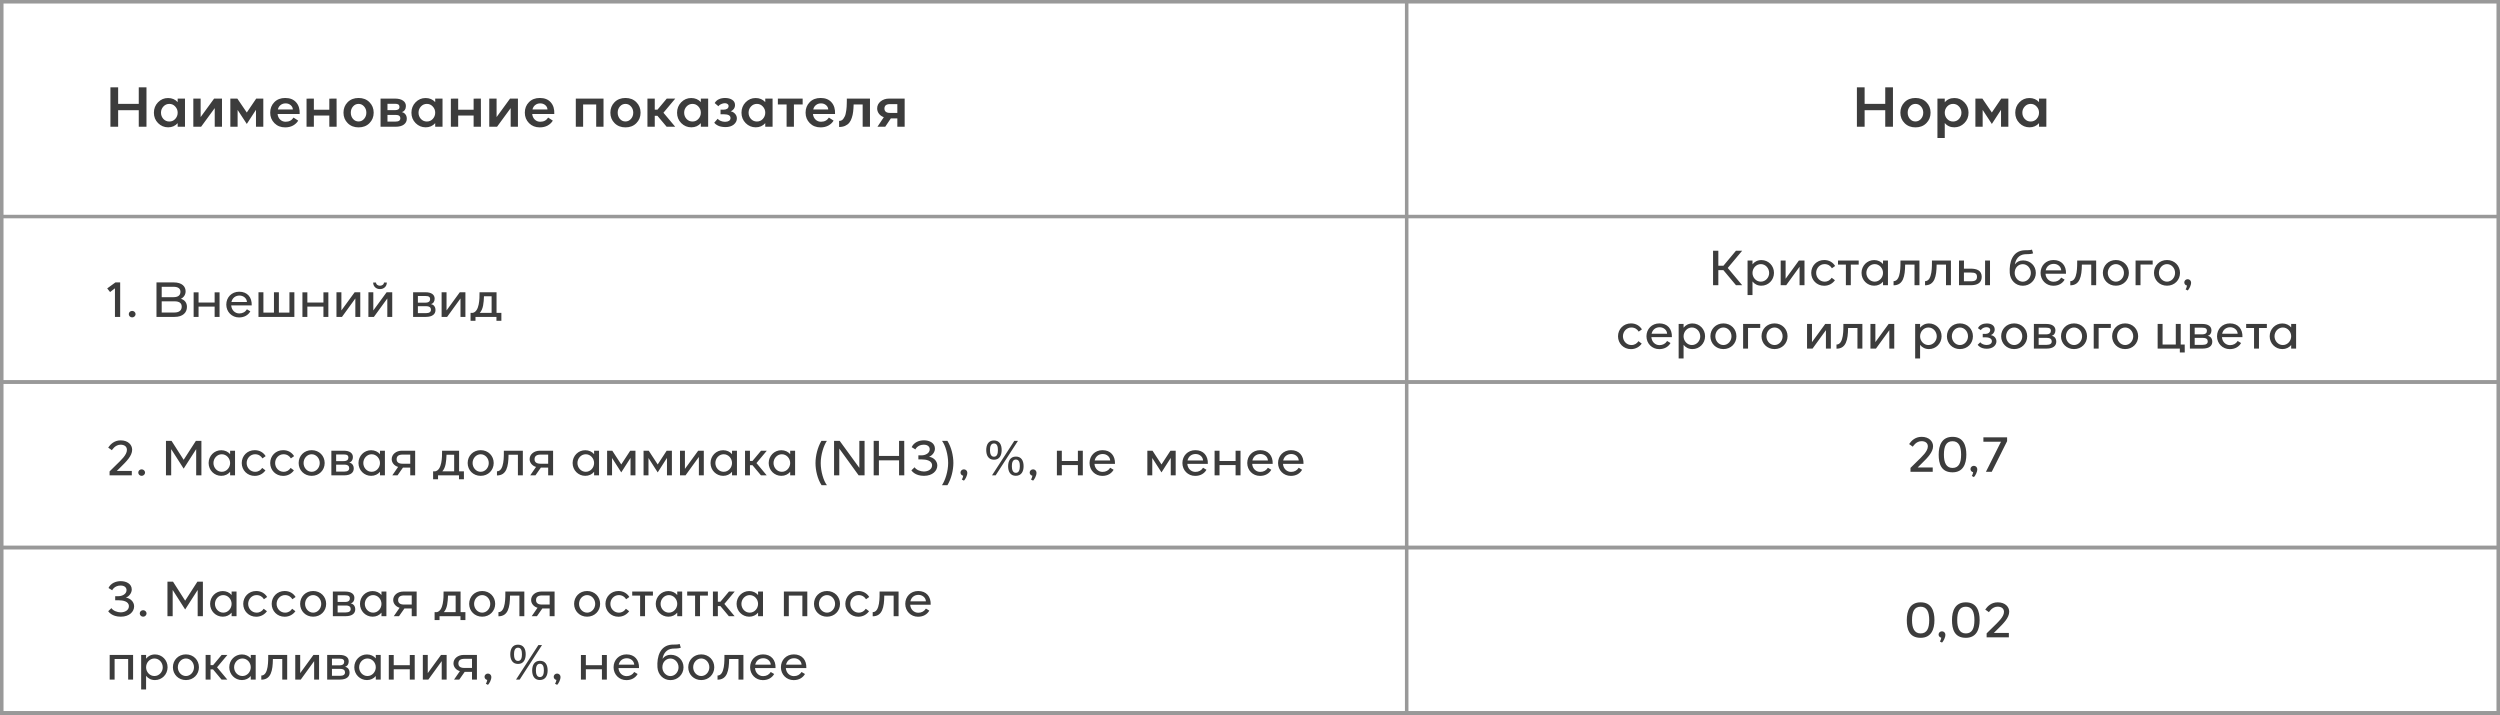 <?xml version="1.0" encoding="UTF-8"?> <svg xmlns="http://www.w3.org/2000/svg" width="710" height="203" viewBox="0 0 710 203" fill="none"><rect x="0" y="0" width="710" height="203" fill="#808080" stroke="none"/> <rect x="0.5" y="0.5" width="709" height="202" fill="white" stroke="#999999"></rect> <path d="M31.36 24.8H33.552V29.504H39.408V24.8H41.6V36H39.408V31.296H33.552V36H31.36V24.8ZM44.889 34.96C44.1 34.16 43.706 33.179 43.706 32.016C43.706 30.853 44.095 29.867 44.873 29.056C45.663 28.245 46.612 27.84 47.721 27.84C48.831 27.84 49.743 28.224 50.458 28.992V28H52.538V36H50.458V34.976C49.754 35.765 48.852 36.16 47.754 36.16C46.644 36.16 45.69 35.76 44.889 34.96ZM45.721 32C45.721 32.683 45.946 33.275 46.394 33.776C46.852 34.267 47.417 34.512 48.09 34.512C48.761 34.512 49.322 34.267 49.77 33.776C50.228 33.275 50.458 32.683 50.458 32C50.458 31.328 50.228 30.747 49.77 30.256C49.322 29.755 48.761 29.504 48.09 29.504C47.417 29.504 46.852 29.755 46.394 30.256C45.946 30.747 45.721 31.328 45.721 32ZM57.111 36H54.903V28H56.983V33.248L60.807 28H63.047V36H60.983V30.704L57.111 36ZM65.418 28H67.402L70.09 31.952L72.762 28H74.778V36H72.698V31.184L70.09 35.2L67.482 31.216V36H65.418V28ZM76.737 32C76.737 30.805 77.126 29.813 77.905 29.024C78.683 28.224 79.713 27.824 80.993 27.824C82.347 27.824 83.387 28.24 84.113 29.072C84.838 29.893 85.169 30.992 85.105 32.368H78.833C78.897 33.019 79.142 33.552 79.569 33.968C79.995 34.373 80.513 34.576 81.121 34.576C82.113 34.576 82.859 34.181 83.361 33.392L84.689 34.256C84.358 34.821 83.873 35.285 83.233 35.648C82.593 36 81.841 36.176 80.977 36.176C79.75 36.176 78.737 35.776 77.937 34.976C77.137 34.165 76.737 33.173 76.737 32ZM82.545 29.856C82.15 29.525 81.675 29.36 81.121 29.36C80.566 29.36 80.091 29.515 79.697 29.824C79.302 30.123 79.041 30.544 78.913 31.088H83.169C83.147 30.597 82.939 30.187 82.545 29.856ZM89.139 36H87.059V28.016L89.139 28V31.168H93.523V28.016L95.587 28L95.603 36H93.523V32.816H89.139V36ZM101.837 36.176C100.579 36.176 99.549 35.776 98.749 34.976C97.949 34.176 97.549 33.184 97.549 32C97.549 30.816 97.944 29.824 98.733 29.024C99.533 28.224 100.568 27.824 101.837 27.824C103.107 27.824 104.136 28.224 104.925 29.024C105.725 29.824 106.125 30.816 106.125 32C106.125 33.184 105.725 34.176 104.925 34.976C104.136 35.776 103.107 36.176 101.837 36.176ZM101.837 29.504C101.208 29.504 100.68 29.749 100.253 30.24C99.837 30.72 99.629 31.307 99.629 32C99.629 32.693 99.837 33.285 100.253 33.776C100.68 34.256 101.208 34.496 101.837 34.496C102.456 34.496 102.979 34.251 103.405 33.76C103.832 33.269 104.045 32.683 104.045 32C104.045 31.307 103.832 30.72 103.405 30.24C102.979 29.749 102.456 29.504 101.837 29.504ZM108.075 36V28H112.155C113.147 28 113.915 28.192 114.459 28.576C115.003 28.949 115.275 29.461 115.275 30.112C115.275 30.539 115.173 30.907 114.971 31.216C114.768 31.525 114.48 31.733 114.107 31.84C114.523 31.915 114.864 32.123 115.131 32.464C115.397 32.795 115.531 33.216 115.531 33.728C115.531 34.411 115.253 34.96 114.699 35.376C114.155 35.792 113.344 36 112.267 36H108.075ZM110.043 34.528H112.347C113.243 34.528 113.691 34.219 113.691 33.6C113.691 32.96 113.269 32.64 112.427 32.64H110.043V34.528ZM110.043 31.28H112.203C113.035 31.28 113.451 30.971 113.451 30.352C113.44 30.043 113.339 29.819 113.147 29.68C112.955 29.541 112.64 29.472 112.203 29.472H110.043V31.28ZM118.03 34.96C117.241 34.16 116.846 33.179 116.846 32.016C116.846 30.853 117.235 29.867 118.014 29.056C118.803 28.245 119.753 27.84 120.862 27.84C121.971 27.84 122.883 28.224 123.598 28.992V28H125.678V36H123.598V34.976C122.894 35.765 121.993 36.16 120.894 36.16C119.785 36.16 118.83 35.76 118.03 34.96ZM118.862 32C118.862 32.683 119.086 33.275 119.534 33.776C119.993 34.267 120.558 34.512 121.23 34.512C121.902 34.512 122.462 34.267 122.91 33.776C123.369 33.275 123.598 32.683 123.598 32C123.598 31.328 123.369 30.747 122.91 30.256C122.462 29.755 121.902 29.504 121.23 29.504C120.558 29.504 119.993 29.755 119.534 30.256C119.086 30.747 118.862 31.328 118.862 32ZM130.123 36H128.043V28.016L130.123 28V31.168H134.507V28.016L136.571 28L136.587 36H134.507V32.816H130.123V36ZM141.158 36H138.95V28H141.03V33.248L144.854 28H147.094V36H145.03V30.704L141.158 36ZM149.049 32C149.049 30.805 149.439 29.813 150.217 29.024C150.996 28.224 152.025 27.824 153.305 27.824C154.66 27.824 155.7 28.24 156.425 29.072C157.151 29.893 157.481 30.992 157.417 32.368H151.145C151.209 33.019 151.455 33.552 151.881 33.968C152.308 34.373 152.825 34.576 153.433 34.576C154.425 34.576 155.172 34.181 155.673 33.392L157.001 34.256C156.671 34.821 156.185 35.285 155.545 35.648C154.905 36 154.153 36.176 153.289 36.176C152.063 36.176 151.049 35.776 150.249 34.976C149.449 34.165 149.049 33.173 149.049 32ZM154.857 29.856C154.463 29.525 153.988 29.36 153.433 29.36C152.879 29.36 152.404 29.515 152.009 29.824C151.615 30.123 151.353 30.544 151.225 31.088H155.481C155.46 30.597 155.252 30.187 154.857 29.856ZM165.608 36H163.528V28H171.4V36H169.32V29.664H165.608V36ZM177.634 36.176C176.375 36.176 175.346 35.776 174.546 34.976C173.746 34.176 173.346 33.184 173.346 32C173.346 30.816 173.741 29.824 174.53 29.024C175.33 28.224 176.365 27.824 177.634 27.824C178.903 27.824 179.933 28.224 180.722 29.024C181.522 29.824 181.922 30.816 181.922 32C181.922 33.184 181.522 34.176 180.722 34.976C179.933 35.776 178.903 36.176 177.634 36.176ZM177.634 29.504C177.005 29.504 176.477 29.749 176.05 30.24C175.634 30.72 175.426 31.307 175.426 32C175.426 32.693 175.634 33.285 176.05 33.776C176.477 34.256 177.005 34.496 177.634 34.496C178.253 34.496 178.775 34.251 179.202 33.76C179.629 33.269 179.842 32.683 179.842 32C179.842 31.307 179.629 30.72 179.202 30.24C178.775 29.749 178.253 29.504 177.634 29.504ZM183.872 28H185.952V31.152H186.72L189.36 28H191.776L188.416 32.016L191.76 36H189.328L186.704 32.88H185.952V36H183.872V28ZM193.468 34.96C192.678 34.16 192.284 33.179 192.284 32.016C192.284 30.853 192.673 29.867 193.452 29.056C194.241 28.245 195.19 27.84 196.3 27.84C197.409 27.84 198.321 28.224 199.036 28.992V28H201.116V36H199.036V34.976C198.332 35.765 197.43 36.16 196.332 36.16C195.222 36.16 194.268 35.76 193.468 34.96ZM194.3 32C194.3 32.683 194.524 33.275 194.972 33.776C195.43 34.267 195.996 34.512 196.668 34.512C197.34 34.512 197.9 34.267 198.348 33.776C198.806 33.275 199.036 32.683 199.036 32C199.036 31.328 198.806 30.747 198.348 30.256C197.9 29.755 197.34 29.504 196.668 29.504C195.996 29.504 195.43 29.755 194.972 30.256C194.524 30.747 194.3 31.328 194.3 32ZM202.841 34.848L203.817 33.728C204.009 33.984 204.302 34.192 204.697 34.352C205.092 34.512 205.502 34.592 205.929 34.592C206.377 34.592 206.745 34.501 207.033 34.32C207.321 34.139 207.465 33.872 207.465 33.52C207.465 32.805 206.814 32.448 205.513 32.448H204.633V31.152H205.465C205.881 31.152 206.228 31.067 206.505 30.896C206.782 30.715 206.921 30.437 206.921 30.064C206.921 29.851 206.82 29.675 206.617 29.536C206.425 29.387 206.185 29.312 205.897 29.312C205.524 29.312 205.182 29.387 204.873 29.536C204.564 29.675 204.345 29.808 204.217 29.936C204.089 30.064 204.025 30.144 204.025 30.176L202.969 29.264C203.545 28.304 204.553 27.824 205.993 27.824C206.772 27.835 207.422 28.011 207.945 28.352C208.478 28.693 208.745 29.189 208.745 29.84C208.745 30.245 208.628 30.613 208.393 30.944C208.158 31.264 207.865 31.488 207.513 31.616C208.004 31.701 208.42 31.936 208.761 32.32C209.102 32.693 209.273 33.131 209.273 33.632C209.273 34.304 208.98 34.885 208.393 35.376C207.806 35.856 207.006 36.096 205.993 36.096C205.758 36.096 205.529 36.08 205.305 36.048C205.092 36.027 204.894 35.995 204.713 35.952C204.542 35.909 204.377 35.861 204.217 35.808C204.068 35.755 203.929 35.691 203.801 35.616C203.684 35.541 203.577 35.477 203.481 35.424C203.385 35.36 203.294 35.296 203.209 35.232C203.134 35.157 203.076 35.099 203.033 35.056C202.99 35.013 202.948 34.965 202.905 34.912L202.841 34.848ZM211.765 34.96C210.975 34.16 210.581 33.179 210.581 32.016C210.581 30.853 210.97 29.867 211.749 29.056C212.538 28.245 213.487 27.84 214.597 27.84C215.706 27.84 216.618 28.224 217.333 28.992V28H219.413V36H217.333V34.976C216.629 35.765 215.727 36.16 214.629 36.16C213.519 36.16 212.565 35.76 211.765 34.96ZM212.597 32C212.597 32.683 212.821 33.275 213.269 33.776C213.727 34.267 214.293 34.512 214.965 34.512C215.637 34.512 216.197 34.267 216.645 33.776C217.103 33.275 217.333 32.683 217.333 32C217.333 31.328 217.103 30.747 216.645 30.256C216.197 29.755 215.637 29.504 214.965 29.504C214.293 29.504 213.727 29.755 213.269 30.256C212.821 30.747 212.597 31.328 212.597 32ZM220.914 29.664V28H227.954V29.664H225.474V36H223.394V29.664H220.914ZM228.784 32C228.784 30.805 229.173 29.813 229.952 29.024C230.73 28.224 231.76 27.824 233.04 27.824C234.394 27.824 235.434 28.24 236.16 29.072C236.885 29.893 237.216 30.992 237.152 32.368H230.88C230.944 33.019 231.189 33.552 231.616 33.968C232.042 34.373 232.56 34.576 233.168 34.576C234.16 34.576 234.906 34.181 235.408 33.392L236.736 34.256C236.405 34.821 235.92 35.285 235.28 35.648C234.64 36 233.888 36.176 233.024 36.176C231.797 36.176 230.784 35.776 229.984 34.976C229.184 34.165 228.784 33.173 228.784 32ZM234.592 29.856C234.197 29.525 233.722 29.36 233.168 29.36C232.613 29.36 232.138 29.515 231.744 29.824C231.349 30.123 231.088 30.544 230.96 31.088H235.216C235.194 30.597 234.986 30.187 234.592 29.856ZM242.434 29.664C242.413 30.453 242.365 31.147 242.29 31.744C242.226 32.331 242.098 32.907 241.906 33.472C241.725 34.037 241.485 34.501 241.186 34.864C240.887 35.227 240.493 35.52 240.002 35.744C239.522 35.957 238.957 36.064 238.306 36.064V34.336C238.562 34.336 238.791 34.288 238.994 34.192C239.207 34.085 239.389 33.92 239.538 33.696C239.687 33.472 239.815 33.253 239.922 33.04C240.039 32.816 240.13 32.523 240.194 32.16C240.258 31.797 240.311 31.499 240.354 31.264C240.397 31.019 240.429 30.693 240.45 30.288C240.471 29.872 240.482 29.579 240.482 29.408C240.493 29.227 240.498 28.955 240.498 28.592C240.498 28.219 240.498 28.021 240.498 28H247.074V36H244.994V29.664H242.434ZM249.114 30.8C249.114 30 249.439 29.333 250.09 28.8C250.751 28.267 251.556 28 252.506 28H256.922V36H254.842V33.616H253.002L251.402 36H249.194L251.002 33.28C250.426 33.077 249.967 32.752 249.626 32.304C249.284 31.845 249.114 31.344 249.114 30.8ZM251.178 30.8C251.178 31.643 251.7 32.064 252.746 32.064H254.842V29.568H252.746C251.722 29.568 251.199 29.979 251.178 30.8Z" fill="#3C3C3C"></path> <path d="M527.36 24.8H529.552V29.504H535.408V24.8H537.6V36H535.408V31.296H529.552V36H527.36V24.8ZM543.994 36.176C542.735 36.176 541.706 35.776 540.906 34.976C540.106 34.176 539.706 33.184 539.706 32C539.706 30.816 540.1 29.824 540.89 29.024C541.69 28.224 542.724 27.824 543.994 27.824C545.263 27.824 546.292 28.224 547.082 29.024C547.882 29.824 548.282 30.816 548.282 32C548.282 33.184 547.882 34.176 547.082 34.976C546.292 35.776 545.263 36.176 543.994 36.176ZM543.994 29.504C543.364 29.504 542.836 29.749 542.41 30.24C541.994 30.72 541.786 31.307 541.786 32C541.786 32.693 541.994 33.285 542.41 33.776C542.836 34.256 543.364 34.496 543.994 34.496C544.612 34.496 545.135 34.251 545.562 33.76C545.988 33.269 546.202 32.683 546.202 32C546.202 31.307 545.988 30.72 545.562 30.24C545.135 29.749 544.612 29.504 543.994 29.504ZM550.231 28H552.311V29.056C552.983 28.245 553.9 27.84 555.063 27.84C556.162 27.84 557.1 28.245 557.879 29.056C558.668 29.856 559.063 30.843 559.063 32.016C559.063 33.189 558.663 34.176 557.863 34.976C557.074 35.765 556.124 36.16 555.015 36.16C553.895 36.16 552.994 35.749 552.311 34.928V39.2H550.231V28ZM556.359 30.256C555.911 29.755 555.351 29.504 554.679 29.504C554.007 29.504 553.442 29.755 552.983 30.256C552.535 30.747 552.311 31.333 552.311 32.016C552.311 32.688 552.535 33.275 552.983 33.776C553.442 34.267 554.007 34.512 554.679 34.512C555.351 34.512 555.911 34.267 556.359 33.776C556.818 33.275 557.047 32.688 557.047 32.016C557.047 31.333 556.818 30.747 556.359 30.256ZM561.012 28H562.996L565.684 31.952L568.356 28H570.372V36H568.292V31.184L565.684 35.2L563.076 31.216V36H561.012V28ZM573.515 34.96C572.725 34.16 572.331 33.179 572.331 32.016C572.331 30.853 572.72 29.867 573.499 29.056C574.288 28.245 575.237 27.84 576.347 27.84C577.456 27.84 578.368 28.224 579.083 28.992V28H581.163V36H579.083V34.976C578.379 35.765 577.477 36.16 576.379 36.16C575.269 36.16 574.315 35.76 573.515 34.96ZM574.347 32C574.347 32.683 574.571 33.275 575.019 33.776C575.477 34.267 576.043 34.512 576.715 34.512C577.387 34.512 577.947 34.267 578.395 33.776C578.853 33.275 579.083 32.683 579.083 32C579.083 31.328 578.853 30.747 578.395 30.256C577.947 29.755 577.387 29.504 576.715 29.504C576.043 29.504 575.477 29.755 575.019 30.256C574.571 30.747 574.347 31.328 574.347 32Z" fill="#3C3C3C"></path> <line x1="399.5" y1="2.18557e-08" x2="399.5" y2="203" stroke="#999999"></line> <path d="M30.448 81.908L31.26 82.944L32.646 81.88V90H34.13V80.2H32.786L30.448 81.908ZM36.572 89.202C36.572 89.72 36.992 90.14 37.538 90.14C38.056 90.14 38.505 89.72 38.505 89.202C38.505 88.726 38.056 88.292 37.538 88.292C36.992 88.292 36.572 88.712 36.572 89.202ZM44.44 90H49.592C51.916 90 53.092 88.782 53.092 87.158C53.092 85.968 52.448 85.17 51.37 84.862C52.266 84.414 52.714 83.616 52.714 82.734C52.714 81.432 51.776 80.2 49.298 80.2H44.44V90ZM45.924 88.754V85.576H49.564C50.88 85.576 51.608 86.052 51.608 87.102C51.608 88.124 50.894 88.754 49.536 88.754H45.924ZM49.256 81.446C50.656 81.446 51.244 82.006 51.244 82.86C51.244 83.686 50.796 84.4 49.256 84.4H45.924V81.446H49.256ZM56.392 90V87.074H60.956V90H62.356V83.014H60.956V85.926H56.392V83.014H54.992V90H56.392ZM64.266 86.5C64.266 88.544 65.82 90.154 67.892 90.154C69.404 90.154 70.496 89.468 71.098 88.418L70.132 87.844C69.656 88.614 68.886 89.02 67.962 89.02C66.73 89.02 65.75 88.068 65.666 86.738H71.49C71.574 84.414 70.244 82.846 67.934 82.846C65.778 82.846 64.266 84.456 64.266 86.5ZM68.018 83.938C69.166 83.938 70.09 84.75 70.132 85.772H65.722C65.974 84.638 66.856 83.938 68.018 83.938ZM83.6 90V83H82.2V88.782H79.204V83H77.804V88.782H74.808V83H73.408V90H83.6ZM87.29 90V87.074H91.854V90H93.254V83.014H91.854V85.926H87.29V83.014H85.89V90H87.29ZM95.556 90H97.124L100.918 84.764V90H102.318V83H100.722L96.956 88.166V83H95.556V90ZM104.621 90H106.189L109.997 84.764V90H111.397V83H109.801L106.021 88.166V83H104.635L104.621 90ZM105.979 80.242C105.979 81.362 106.819 82.104 107.911 82.104C109.003 82.104 109.857 81.362 109.857 80.242H109.045C109.045 80.802 108.457 81.152 107.911 81.152C107.365 81.152 106.791 80.802 106.791 80.242H105.979ZM117.322 90H120.92C122.866 90 123.678 89.16 123.678 88.054C123.678 87.074 123.118 86.486 122.376 86.374C123.09 86.164 123.44 85.59 123.44 84.82C123.44 83.714 122.558 83 120.836 83H117.322V90ZM118.68 88.936V86.962H121.018C122.068 86.962 122.39 87.41 122.39 87.97C122.39 88.544 121.984 88.936 120.948 88.936H118.68ZM118.68 85.954V84.064H120.808C121.774 84.064 122.152 84.316 122.152 84.974C122.152 85.548 121.774 85.954 120.808 85.954H118.68ZM125.416 90H126.984L130.778 84.764V90H132.178V83H130.582L126.816 88.166V83H125.416V90ZM133.64 91.106H135.04V90H140.99V91.106H142.39V88.852H141.018V83H136.188C136.202 84.876 136.16 88.432 134.27 88.852H133.64V91.106ZM136.258 88.852C137.252 87.788 137.378 85.94 137.448 84.148H139.618V88.852H136.258Z" fill="#3C3C3C"></path> <path d="M488.007 81V76.716H489.435L493.019 81H494.783L490.681 76.1L494.783 71.2H493.019L489.449 75.47H488.007V71.2H486.509V81H488.007ZM496.308 74V83.8H497.708V79.936C498.282 80.678 499.136 81.14 500.228 81.14C502.202 81.14 503.798 79.558 503.812 77.514C503.826 75.47 502.23 73.86 500.242 73.86C499.164 73.86 498.282 74.322 497.708 75.064V74H496.308ZM500.074 75.008C501.432 75.008 502.426 76.184 502.44 77.514C502.454 78.816 501.418 79.992 500.074 79.992C498.73 79.992 497.708 78.83 497.708 77.514C497.708 76.184 498.73 75.008 500.074 75.008ZM505.714 81H507.282L511.076 75.764V81H512.476V74H510.88L507.114 79.166V74H505.714V81ZM518.069 81.154C519.427 81.154 520.505 80.468 521.121 79.586L520.197 78.886C519.763 79.544 519.119 79.992 518.181 79.992C516.851 79.992 515.787 78.872 515.787 77.5C515.787 76.128 516.851 75.008 518.167 75.008C519.133 75.008 519.833 75.47 520.267 76.184L521.177 75.54C520.561 74.532 519.483 73.846 518.069 73.846C515.941 73.846 514.387 75.484 514.387 77.5C514.387 79.53 515.955 81.154 518.069 81.154ZM521.991 75.148H524.231V81H525.631V75.148H527.871V74H521.991V75.148ZM528.674 77.5C528.674 79.544 530.284 81.14 532.272 81.14C533.308 81.14 534.19 80.706 534.778 79.992V81H536.178V74H534.778V74.98C534.19 74.294 533.308 73.86 532.258 73.86C530.27 73.86 528.674 75.47 528.674 77.5ZM530.046 77.5C530.046 76.184 531.068 75.008 532.412 75.008C533.756 75.008 534.778 76.184 534.778 77.5C534.778 78.816 533.756 79.992 532.412 79.992C531.068 79.992 530.046 78.83 530.046 77.5ZM541.062 75.148H543.722V81H545.122V74H539.732C539.718 75.344 539.914 79.852 537.772 79.852V81.028C540.502 81.028 541.034 78.494 541.062 75.148ZM550.004 75.148H552.664V81H554.064V74H548.674C548.66 75.344 548.856 79.852 546.714 79.852V81.028C549.444 81.028 549.976 78.494 550.004 75.148ZM559.743 81C561.423 81 562.809 80.426 562.809 78.634C562.809 76.828 561.423 76.296 559.659 76.296H557.755L557.769 74H556.355V81H559.743ZM563.761 81H565.161V74H563.761V81ZM557.755 77.402H559.729C561.003 77.402 561.465 77.724 561.465 78.634C561.465 79.488 561.003 79.88 559.785 79.88H557.755V77.402ZM570.771 77.528C570.911 79.558 572.395 81.154 574.481 81.154C576.539 81.154 578.177 79.544 578.177 77.514C578.177 75.484 576.609 73.958 574.551 73.958C573.487 73.958 572.759 74.378 572.227 75.092C572.437 73.65 573.333 72.334 575.083 72.208C575.881 72.152 576.679 72.222 577.407 71.956L577.085 70.892C576.455 71.116 575.685 71.018 574.859 71.074C571.527 71.298 570.575 74.462 570.771 77.528ZM574.467 75.022C575.727 75.022 576.763 76.156 576.763 77.514C576.763 78.872 575.727 80.006 574.467 80.006C573.221 80.006 572.171 78.872 572.171 77.514C572.171 76.002 573.221 75.022 574.467 75.022ZM579.52 77.5C579.52 79.544 581.074 81.154 583.146 81.154C584.658 81.154 585.75 80.468 586.352 79.418L585.386 78.844C584.91 79.614 584.14 80.02 583.216 80.02C581.984 80.02 581.004 79.068 580.92 77.738H586.744C586.828 75.414 585.498 73.846 583.188 73.846C581.032 73.846 579.52 75.456 579.52 77.5ZM583.272 74.938C584.42 74.938 585.344 75.75 585.386 76.772H580.976C581.228 75.638 582.11 74.938 583.272 74.938ZM591.252 75.148H593.912V81H595.312V74H589.922C589.908 75.344 590.104 79.852 587.962 79.852V81.028C590.692 81.028 591.224 78.494 591.252 75.148ZM600.907 81.14C603.049 81.14 604.603 79.53 604.603 77.5C604.603 75.47 603.063 73.846 600.907 73.846C598.765 73.846 597.211 75.456 597.211 77.5C597.211 79.53 598.779 81.14 600.907 81.14ZM600.907 75.008C602.181 75.008 603.203 76.142 603.203 77.5C603.203 78.858 602.181 79.992 600.907 79.992C599.633 79.992 598.611 78.858 598.611 77.5C598.611 76.142 599.633 75.008 600.907 75.008ZM611.361 74H606.503V81H607.903V75.134H611.361V74ZM615.427 81.14C617.569 81.14 619.123 79.53 619.123 77.5C619.123 75.47 617.583 73.846 615.427 73.846C613.285 73.846 611.731 75.456 611.731 77.5C611.731 79.53 613.299 81.14 615.427 81.14ZM615.427 75.008C616.701 75.008 617.723 76.142 617.723 77.5C617.723 78.858 616.701 79.992 615.427 79.992C614.153 79.992 613.131 78.858 613.131 77.5C613.131 76.142 614.153 75.008 615.427 75.008ZM621.106 81.098C621.036 81.532 620.896 81.952 620.714 82.19L621.316 82.498C621.708 82.106 622.296 81.07 622.268 80.216C622.254 79.698 621.82 79.292 621.302 79.292C620.756 79.292 620.336 79.712 620.336 80.202C620.336 80.65 620.658 81.028 621.106 81.098ZM463.197 99.154C464.555 99.154 465.633 98.468 466.249 97.586L465.325 96.886C464.891 97.544 464.247 97.992 463.309 97.992C461.979 97.992 460.915 96.872 460.915 95.5C460.915 94.128 461.979 93.008 463.295 93.008C464.261 93.008 464.961 93.47 465.395 94.184L466.305 93.54C465.689 92.532 464.611 91.846 463.197 91.846C461.069 91.846 459.515 93.484 459.515 95.5C459.515 97.53 461.083 99.154 463.197 99.154ZM467.595 95.5C467.595 97.544 469.149 99.154 471.221 99.154C472.733 99.154 473.825 98.468 474.427 97.418L473.461 96.844C472.985 97.614 472.215 98.02 471.291 98.02C470.059 98.02 469.079 97.068 468.995 95.738H474.819C474.903 93.414 473.573 91.846 471.263 91.846C469.107 91.846 467.595 93.456 467.595 95.5ZM471.347 92.938C472.495 92.938 473.419 93.75 473.461 94.772H469.051C469.303 93.638 470.185 92.938 471.347 92.938ZM476.737 92V101.8H478.137V97.936C478.711 98.678 479.565 99.14 480.657 99.14C482.631 99.14 484.227 97.558 484.241 95.514C484.255 93.47 482.659 91.86 480.671 91.86C479.593 91.86 478.711 92.322 478.137 93.064V92H476.737ZM480.503 93.008C481.861 93.008 482.855 94.184 482.869 95.514C482.883 96.816 481.847 97.992 480.503 97.992C479.159 97.992 478.137 96.83 478.137 95.514C478.137 94.184 479.159 93.008 480.503 93.008ZM489.447 99.14C491.589 99.14 493.143 97.53 493.143 95.5C493.143 93.47 491.603 91.846 489.447 91.846C487.305 91.846 485.751 93.456 485.751 95.5C485.751 97.53 487.319 99.14 489.447 99.14ZM489.447 93.008C490.721 93.008 491.743 94.142 491.743 95.5C491.743 96.858 490.721 97.992 489.447 97.992C488.173 97.992 487.151 96.858 487.151 95.5C487.151 94.142 488.173 93.008 489.447 93.008ZM499.902 92H495.044V99H496.444V93.134H499.902V92ZM503.967 99.14C506.109 99.14 507.663 97.53 507.663 95.5C507.663 93.47 506.123 91.846 503.967 91.846C501.825 91.846 500.271 93.456 500.271 95.5C500.271 97.53 501.839 99.14 503.967 99.14ZM503.967 93.008C505.241 93.008 506.263 94.142 506.263 95.5C506.263 96.858 505.241 97.992 503.967 97.992C502.693 97.992 501.671 96.858 501.671 95.5C501.671 94.142 502.693 93.008 503.967 93.008ZM513.2 99H514.768L518.562 93.764V99H519.962V92H518.366L514.6 97.166V92H513.2V99ZM524.854 93.148H527.514V99H528.914V92H523.524C523.51 93.344 523.706 97.852 521.564 97.852V99.028C524.294 99.028 524.826 96.494 524.854 93.148ZM531.206 99H532.774L536.568 93.764V99H537.968V92H536.372L532.606 97.166V92H531.206V99ZM543.907 92V101.8H545.307V97.936C545.881 98.678 546.735 99.14 547.827 99.14C549.801 99.14 551.397 97.558 551.411 95.514C551.425 93.47 549.829 91.86 547.841 91.86C546.763 91.86 545.881 92.322 545.307 93.064V92H543.907ZM547.673 93.008C549.031 93.008 550.025 94.184 550.039 95.514C550.053 96.816 549.017 97.992 547.673 97.992C546.329 97.992 545.307 96.83 545.307 95.514C545.307 94.184 546.329 93.008 547.673 93.008ZM556.617 99.14C558.759 99.14 560.313 97.53 560.313 95.5C560.313 93.47 558.773 91.846 556.617 91.846C554.475 91.846 552.921 93.456 552.921 95.5C552.921 97.53 554.489 99.14 556.617 99.14ZM556.617 93.008C557.891 93.008 558.913 94.142 558.913 95.5C558.913 96.858 557.891 97.992 556.617 97.992C555.343 97.992 554.321 96.858 554.321 95.5C554.321 94.142 555.343 93.008 556.617 93.008ZM561.653 97.922C561.723 98.006 562.395 99.042 564.243 99.042C566.021 99.042 566.987 98.006 566.987 96.942C566.987 96.032 566.287 95.29 565.377 95.178C565.993 94.968 566.497 94.352 566.497 93.582C566.511 92.378 565.433 91.86 564.243 91.86C563.193 91.86 562.185 92.266 561.737 93.204L562.549 93.764C562.563 93.736 563.039 92.924 564.201 92.924C564.789 92.924 565.223 93.26 565.223 93.68C565.223 94.492 564.523 94.828 563.837 94.828C563.809 94.828 563.795 94.828 563.767 94.828L563.095 94.814V95.794H563.809C564.523 95.794 565.699 95.948 565.699 96.886C565.699 97.628 565.013 97.964 564.215 97.978C563.543 97.978 562.717 97.698 562.409 97.194L561.653 97.922ZM572.025 99.14C574.167 99.14 575.721 97.53 575.721 95.5C575.721 93.47 574.181 91.846 572.025 91.846C569.883 91.846 568.329 93.456 568.329 95.5C568.329 97.53 569.897 99.14 572.025 99.14ZM572.025 93.008C573.299 93.008 574.321 94.142 574.321 95.5C574.321 96.858 573.299 97.992 572.025 97.992C570.751 97.992 569.729 96.858 569.729 95.5C569.729 94.142 570.751 93.008 572.025 93.008ZM577.622 99H581.22C583.166 99 583.978 98.16 583.978 97.054C583.978 96.074 583.418 95.486 582.676 95.374C583.39 95.164 583.74 94.59 583.74 93.82C583.74 92.714 582.858 92 581.136 92H577.622V99ZM578.98 97.936V95.962H581.318C582.368 95.962 582.69 96.41 582.69 96.97C582.69 97.544 582.284 97.936 581.248 97.936H578.98ZM578.98 94.954V93.064H581.108C582.074 93.064 582.452 93.316 582.452 93.974C582.452 94.548 582.074 94.954 581.108 94.954H578.98ZM589.019 99.14C591.161 99.14 592.715 97.53 592.715 95.5C592.715 93.47 591.175 91.846 589.019 91.846C586.877 91.846 585.323 93.456 585.323 95.5C585.323 97.53 586.891 99.14 589.019 99.14ZM589.019 93.008C590.293 93.008 591.315 94.142 591.315 95.5C591.315 96.858 590.293 97.992 589.019 97.992C587.745 97.992 586.723 96.858 586.723 95.5C586.723 94.142 587.745 93.008 589.019 93.008ZM599.474 92H594.616V99H596.016V93.134H599.474V92ZM603.539 99.14C605.681 99.14 607.235 97.53 607.235 95.5C607.235 93.47 605.695 91.846 603.539 91.846C601.397 91.846 599.843 93.456 599.843 95.5C599.843 97.53 601.411 99.14 603.539 99.14ZM603.539 93.008C604.813 93.008 605.835 94.142 605.835 95.5C605.835 96.858 604.813 97.992 603.539 97.992C602.265 97.992 601.243 96.858 601.243 95.5C601.243 94.142 602.265 93.008 603.539 93.008ZM612.772 92V99H619.072V100.106H620.472L620.458 97.852H619.324V92H617.924V97.852H614.172V92H612.772ZM621.932 99H625.53C627.476 99 628.288 98.16 628.288 97.054C628.288 96.074 627.728 95.486 626.986 95.374C627.7 95.164 628.05 94.59 628.05 93.82C628.05 92.714 627.168 92 625.446 92H621.932V99ZM623.29 97.936V95.962H625.628C626.678 95.962 627 96.41 627 96.97C627 97.544 626.594 97.936 625.558 97.936H623.29ZM623.29 94.954V93.064H625.418C626.384 93.064 626.762 93.316 626.762 93.974C626.762 94.548 626.384 94.954 625.418 94.954H623.29ZM629.634 95.5C629.634 97.544 631.188 99.154 633.26 99.154C634.772 99.154 635.864 98.468 636.466 97.418L635.5 96.844C635.024 97.614 634.254 98.02 633.33 98.02C632.098 98.02 631.118 97.068 631.034 95.738H636.858C636.942 93.414 635.612 91.846 633.302 91.846C631.146 91.846 629.634 93.456 629.634 95.5ZM633.386 92.938C634.534 92.938 635.458 93.75 635.5 94.772H631.09C631.342 93.638 632.224 92.938 633.386 92.938ZM637.908 93.148H640.148V99H641.548V93.148H643.788V92H637.908V93.148ZM644.591 95.5C644.591 97.544 646.201 99.14 648.189 99.14C649.225 99.14 650.107 98.706 650.695 97.992V99H652.095V92H650.695V92.98C650.107 92.294 649.225 91.86 648.175 91.86C646.187 91.86 644.591 93.47 644.591 95.5ZM645.963 95.5C645.963 94.184 646.985 93.008 648.329 93.008C649.673 93.008 650.695 94.184 650.695 95.5C650.695 96.816 649.673 97.992 648.329 97.992C646.985 97.992 645.963 96.83 645.963 95.5Z" fill="#3C3C3C"></path> <line y1="61.5" x2="710" y2="61.5" stroke="#999999"></line> <line y1="108.5" x2="710" y2="108.5" stroke="#999999"></line> <path d="M30.728 127.118L31.778 127.86C31.778 127.86 32.66 126.292 34.242 126.292C35.32 126.292 36.048 126.81 36.048 127.776C36.048 129.204 34.34 130.716 32.968 132.06L31.12 133.88V135H37.434V133.754H33.164L34.326 132.606C35.838 131.108 37.532 129.484 37.532 127.72C37.532 126.334 36.37 125.06 34.27 125.06C32.408 125.06 31.316 126.236 30.728 127.118ZM39.266 134.202C39.266 134.72 39.686 135.14 40.232 135.14C40.75 135.14 41.198 134.72 41.198 134.202C41.198 133.726 40.75 133.292 40.232 133.292C39.686 133.292 39.266 133.712 39.266 134.202ZM47.134 125.2V135H48.618V127.552L52.16 133.096L55.716 127.552V135H57.2V125.2H55.632L52.16 130.59L48.716 125.2H47.134ZM59.248 131.5C59.248 133.544 60.858 135.14 62.846 135.14C63.882 135.14 64.764 134.706 65.352 133.992V135H66.752V128H65.352V128.98C64.764 128.294 63.882 127.86 62.832 127.86C60.844 127.86 59.248 129.47 59.248 131.5ZM60.62 131.5C60.62 130.184 61.642 129.008 62.986 129.008C64.33 129.008 65.352 130.184 65.352 131.5C65.352 132.816 64.33 133.992 62.986 133.992C61.642 133.992 60.62 132.83 60.62 131.5ZM72.336 135.154C73.694 135.154 74.772 134.468 75.388 133.586L74.464 132.886C74.03 133.544 73.386 133.992 72.448 133.992C71.118 133.992 70.054 132.872 70.054 131.5C70.054 130.128 71.118 129.008 72.434 129.008C73.4 129.008 74.1 129.47 74.534 130.184L75.444 129.54C74.828 128.532 73.75 127.846 72.336 127.846C70.208 127.846 68.654 129.484 68.654 131.5C68.654 133.53 70.222 135.154 72.336 135.154ZM80.416 135.154C81.775 135.154 82.853 134.468 83.469 133.586L82.544 132.886C82.111 133.544 81.466 133.992 80.528 133.992C79.198 133.992 78.135 132.872 78.135 131.5C78.135 130.128 79.198 129.008 80.514 129.008C81.481 129.008 82.18 129.47 82.615 130.184L83.525 129.54C82.909 128.532 81.831 127.846 80.416 127.846C78.288 127.846 76.734 129.484 76.734 131.5C76.734 133.53 78.302 135.154 80.416 135.154ZM88.511 135.14C90.653 135.14 92.207 133.53 92.207 131.5C92.207 129.47 90.667 127.846 88.511 127.846C86.369 127.846 84.815 129.456 84.815 131.5C84.815 133.53 86.383 135.14 88.511 135.14ZM88.511 129.008C89.785 129.008 90.807 130.142 90.807 131.5C90.807 132.858 89.785 133.992 88.511 133.992C87.237 133.992 86.215 132.858 86.215 131.5C86.215 130.142 87.237 129.008 88.511 129.008ZM94.107 135H97.705C99.651 135 100.463 134.16 100.463 133.054C100.463 132.074 99.903 131.486 99.161 131.374C99.875 131.164 100.225 130.59 100.225 129.82C100.225 128.714 99.343 128 97.621 128H94.107V135ZM95.465 133.936V131.962H97.803C98.853 131.962 99.175 132.41 99.175 132.97C99.175 133.544 98.769 133.936 97.733 133.936H95.465ZM95.465 130.954V129.064H97.593C98.559 129.064 98.937 129.316 98.937 129.974C98.937 130.548 98.559 130.954 97.593 130.954H95.465ZM101.809 131.5C101.809 133.544 103.419 135.14 105.407 135.14C106.443 135.14 107.325 134.706 107.913 133.992V135H109.313V128H107.913V128.98C107.325 128.294 106.443 127.86 105.393 127.86C103.405 127.86 101.809 129.47 101.809 131.5ZM103.181 131.5C103.181 130.184 104.203 129.008 105.547 129.008C106.891 129.008 107.913 130.184 107.913 131.5C107.913 132.816 106.891 133.992 105.547 133.992C104.203 133.992 103.181 132.83 103.181 131.5ZM111.243 130.394C111.243 131.388 111.957 132.284 113.063 132.606L111.411 135H112.895L114.435 132.802H116.507V135H117.907V128H114.127C112.517 128 111.243 129.022 111.243 130.394ZM112.643 130.394C112.657 129.526 113.231 129.106 114.351 129.106H116.507V131.696H114.351C113.147 131.696 112.629 131.22 112.643 130.394ZM123.003 136.106H124.403V135H130.353V136.106H131.753V133.852H130.381V128H125.551C125.565 129.876 125.523 133.432 123.633 133.852H123.003V136.106ZM125.621 133.852C126.615 132.788 126.741 130.94 126.811 129.148H128.981V133.852H125.621ZM136.513 135.14C138.655 135.14 140.209 133.53 140.209 131.5C140.209 129.47 138.669 127.846 136.513 127.846C134.371 127.846 132.817 129.456 132.817 131.5C132.817 133.53 134.385 135.14 136.513 135.14ZM136.513 129.008C137.787 129.008 138.809 130.142 138.809 131.5C138.809 132.858 137.787 133.992 136.513 133.992C135.239 133.992 134.217 132.858 134.217 131.5C134.217 130.142 135.239 129.008 136.513 129.008ZM144.426 129.148H147.086V135H148.486V128H143.096C143.082 129.344 143.278 133.852 141.136 133.852V135.028C143.866 135.028 144.398 132.494 144.426 129.148ZM150.413 130.394C150.413 131.388 151.127 132.284 152.233 132.606L150.581 135H152.065L153.605 132.802H155.677V135H157.077V128H153.297C151.687 128 150.413 129.022 150.413 130.394ZM151.813 130.394C151.827 129.526 152.401 129.106 153.521 129.106H155.677V131.696H153.521C152.317 131.696 151.799 131.22 151.813 130.394ZM162.621 131.5C162.621 133.544 164.231 135.14 166.219 135.14C167.255 135.14 168.137 134.706 168.725 133.992V135H170.125V128H168.725V128.98C168.137 128.294 167.255 127.86 166.205 127.86C164.217 127.86 162.621 129.47 162.621 131.5ZM163.993 131.5C163.993 130.184 165.015 129.008 166.359 129.008C167.703 129.008 168.725 130.184 168.725 131.5C168.725 132.816 167.703 133.992 166.359 133.992C165.015 133.992 163.993 132.83 163.993 131.5ZM172.419 128V135H173.819V130.072L176.437 134.16L179.069 130.044V135H180.469V128H178.985L176.437 131.906L173.889 128H172.419ZM182.769 128V135H184.169V130.072L186.787 134.16L189.419 130.044V135H190.819V128H189.335L186.787 131.906L184.239 128H182.769ZM193.119 135H194.687L198.481 129.764V135H199.881V128H198.285L194.519 133.166V128H193.119V135ZM201.791 131.5C201.791 133.544 203.401 135.14 205.389 135.14C206.425 135.14 207.307 134.706 207.895 133.992V135H209.295V128H207.895V128.98C207.307 128.294 206.425 127.86 205.375 127.86C203.387 127.86 201.791 129.47 201.791 131.5ZM203.163 131.5C203.163 130.184 204.185 129.008 205.529 129.008C206.873 129.008 207.895 130.184 207.895 131.5C207.895 132.816 206.873 133.992 205.529 133.992C204.185 133.992 203.163 132.83 203.163 131.5ZM211.589 128V135H212.989V132.116H213.703L216.111 135H217.749L214.837 131.514L217.777 128H216.139L213.717 130.898H212.989V128H211.589ZM218.307 131.5C218.307 133.544 219.917 135.14 221.905 135.14C222.941 135.14 223.823 134.706 224.411 133.992V135H225.811V128H224.411V128.98C223.823 128.294 222.941 127.86 221.891 127.86C219.903 127.86 218.307 129.47 218.307 131.5ZM219.679 131.5C219.679 130.184 220.701 129.008 222.045 129.008C223.389 129.008 224.411 130.184 224.411 131.5C224.411 132.816 223.389 133.992 222.045 133.992C220.701 133.992 219.679 132.83 219.679 131.5ZM233.324 137.8H234.85C233.87 136.554 233.086 133.824 233.086 131.528C233.086 129.19 233.898 126.6 234.836 125.2H233.282C232.19 127.034 231.602 129.484 231.602 131.528C231.602 133.558 232.176 136.05 233.324 137.8ZM236.872 125.2V135H238.356V127.398L243.858 135H245.538V125.2H244.054V132.872L238.468 125.2H236.872ZM248.124 125.2V135H249.608V130.73H255.334V135H256.818L256.804 125.2H255.334V129.484H249.608V125.2H248.124ZM258.83 133.586C258.928 133.698 259.838 135.14 262.4 135.14C264.864 135.14 266.194 133.698 266.194 132.2C266.194 130.912 265.116 129.89 263.842 129.722C264.766 129.4 265.508 128.392 265.522 127.468C265.55 125.788 263.94 125.046 262.4 125.046C260.972 125.046 259.53 125.648 258.914 126.992L259.964 127.636C259.978 127.58 260.608 126.292 262.358 126.292C263.576 126.292 264.024 126.964 264.038 127.552C264.066 128.756 262.75 129.316 261.756 129.316H260.818V130.478H261.798C262.96 130.478 264.71 130.758 264.71 132.158C264.71 133.348 263.492 133.908 262.372 133.908C261.448 133.908 260.216 133.46 259.74 132.704L258.83 133.586ZM267.511 137.8H269.065C270.171 135.994 270.759 133.516 270.759 131.486C270.759 129.456 270.199 126.978 269.051 125.2H267.525C268.505 126.46 269.275 129.176 269.275 131.486C269.275 133.824 268.449 136.428 267.511 137.8ZM273.551 135.098C273.481 135.532 273.341 135.952 273.159 136.19L273.761 136.498C274.153 136.106 274.741 135.07 274.713 134.216C274.699 133.698 274.265 133.292 273.747 133.292C273.201 133.292 272.781 133.712 272.781 134.202C272.781 134.65 273.103 135.028 273.551 135.098ZM286.305 132.41C286.305 133.866 286.907 135.14 288.503 135.126C290.099 135.112 290.701 133.866 290.701 132.41C290.701 130.884 290.099 129.652 288.503 129.666C286.907 129.68 286.319 130.926 286.305 132.41ZM280.089 127.832C280.089 129.288 280.691 130.562 282.287 130.562C283.883 130.562 284.457 129.302 284.471 127.832C284.485 126.306 283.869 125.102 282.287 125.088C280.691 125.074 280.089 126.348 280.089 127.832ZM281.727 135H282.763L289.105 125.2H288.069L281.727 135ZM281.153 127.832C281.153 126.908 281.349 125.942 282.287 125.942C283.211 125.942 283.407 126.866 283.407 127.832C283.407 128.728 283.211 129.708 282.287 129.708C281.349 129.708 281.153 128.686 281.153 127.832ZM287.369 132.41C287.355 131.486 287.579 130.506 288.503 130.506C289.441 130.506 289.637 131.444 289.637 132.41C289.623 133.306 289.441 134.286 288.503 134.286C287.579 134.286 287.369 133.264 287.369 132.41ZM293.198 135.098C293.128 135.532 292.988 135.952 292.806 136.19L293.408 136.498C293.8 136.106 294.388 135.07 294.36 134.216C294.346 133.698 293.912 133.292 293.394 133.292C292.848 133.292 292.428 133.712 292.428 134.202C292.428 134.65 292.75 135.028 293.198 135.098ZM301.556 135V132.074H306.12V135H307.52V128.014H306.12V130.926H301.556V128.014H300.156V135H301.556ZM309.43 131.5C309.43 133.544 310.984 135.154 313.056 135.154C314.568 135.154 315.66 134.468 316.262 133.418L315.296 132.844C314.82 133.614 314.05 134.02 313.126 134.02C311.894 134.02 310.914 133.068 310.83 131.738H316.654C316.738 129.414 315.408 127.846 313.098 127.846C310.942 127.846 309.43 129.456 309.43 131.5ZM313.182 128.938C314.33 128.938 315.254 129.75 315.296 130.772H310.886C311.138 129.638 312.02 128.938 313.182 128.938ZM325.845 128V135H327.245V130.072L329.863 134.16L332.495 130.044V135H333.895V128H332.411L329.863 131.906L327.315 128H325.845ZM335.803 131.5C335.803 133.544 337.357 135.154 339.429 135.154C340.941 135.154 342.033 134.468 342.635 133.418L341.669 132.844C341.193 133.614 340.423 134.02 339.499 134.02C338.267 134.02 337.287 133.068 337.203 131.738H343.027C343.111 129.414 341.781 127.846 339.471 127.846C337.315 127.846 335.803 129.456 335.803 131.5ZM339.555 128.938C340.703 128.938 341.627 129.75 341.669 130.772H337.259C337.511 129.638 338.393 128.938 339.555 128.938ZM346.345 135V132.074H350.909V135H352.309V128.014H350.909V130.926H346.345V128.014H344.945V135H346.345ZM354.219 131.5C354.219 133.544 355.773 135.154 357.845 135.154C359.357 135.154 360.449 134.468 361.051 133.418L360.085 132.844C359.609 133.614 358.839 134.02 357.915 134.02C356.683 134.02 355.703 133.068 355.619 131.738H361.443C361.527 129.414 360.197 127.846 357.887 127.846C355.731 127.846 354.219 129.456 354.219 131.5ZM357.971 128.938C359.119 128.938 360.043 129.75 360.085 130.772H355.675C355.927 129.638 356.809 128.938 357.971 128.938ZM362.969 131.5C362.969 133.544 364.523 135.154 366.595 135.154C368.107 135.154 369.199 134.468 369.801 133.418L368.835 132.844C368.359 133.614 367.589 134.02 366.665 134.02C365.433 134.02 364.453 133.068 364.369 131.738H370.193C370.277 129.414 368.947 127.846 366.637 127.846C364.481 127.846 362.969 129.456 362.969 131.5ZM366.721 128.938C367.869 128.938 368.793 129.75 368.835 130.772H364.425C364.677 129.638 365.559 128.938 366.721 128.938Z" fill="#3C3C3C"></path> <path d="M542.188 126.118L543.238 126.86C543.238 126.86 544.12 125.292 545.702 125.292C546.78 125.292 547.508 125.81 547.508 126.776C547.508 128.204 545.8 129.716 544.428 131.06L542.58 132.88V134H548.894V132.754H544.624L545.786 131.606C547.298 130.108 548.992 128.484 548.992 126.72C548.992 125.334 547.83 124.06 545.73 124.06C543.868 124.06 542.776 125.236 542.188 126.118ZM554.52 134.14C557.544 134.14 558.44 131.718 558.44 129.114C558.44 126.552 557.628 124.06 554.52 124.06C551.482 124.06 550.586 126.482 550.586 129.114C550.586 131.69 551.272 134.14 554.52 134.14ZM554.52 125.306C556.298 125.306 556.956 126.776 556.956 129.114C556.956 131.466 556.298 132.894 554.52 132.894C552.742 132.894 552.07 131.396 552.07 129.114C552.07 126.692 552.742 125.306 554.52 125.306ZM560.382 134.098C560.312 134.532 560.172 134.952 559.99 135.19L560.592 135.498C560.984 135.106 561.572 134.07 561.544 133.216C561.53 132.698 561.096 132.292 560.578 132.292C560.032 132.292 559.612 132.712 559.612 133.202C559.612 133.65 559.934 134.028 560.382 134.098ZM570.018 125.292V124.2H563.284V125.446H568.282L563.998 134H565.65L570.018 125.292Z" fill="#3C3C3C"></path> <line y1="108.5" x2="710" y2="108.5" stroke="#999999"></line> <line y1="155.5" x2="710" y2="155.5" stroke="#999999"></line> <path d="M30.728 173.586C30.826 173.698 31.736 175.14 34.298 175.14C36.762 175.14 38.092 173.698 38.092 172.2C38.092 170.912 37.014 169.89 35.74 169.722C36.664 169.4 37.406 168.392 37.42 167.468C37.448 165.788 35.838 165.046 34.298 165.046C32.87 165.046 31.428 165.648 30.812 166.992L31.862 167.636C31.876 167.58 32.506 166.292 34.256 166.292C35.474 166.292 35.922 166.964 35.936 167.552C35.964 168.756 34.648 169.316 33.654 169.316H32.716V170.478H33.696C34.858 170.478 36.608 170.758 36.608 172.158C36.608 173.348 35.39 173.908 34.27 173.908C33.346 173.908 32.114 173.46 31.638 172.704L30.728 173.586ZM39.69 174.202C39.69 174.72 40.11 175.14 40.656 175.14C41.174 175.14 41.622 174.72 41.622 174.202C41.622 173.726 41.174 173.292 40.656 173.292C40.11 173.292 39.69 173.712 39.69 174.202ZM47.557 165.2V175H49.041V167.552L52.584 173.096L56.139 167.552V175H57.623V165.2H56.056L52.584 170.59L49.139 165.2H47.557ZM59.672 171.5C59.672 173.544 61.282 175.14 63.27 175.14C64.306 175.14 65.188 174.706 65.776 173.992V175H67.176V168H65.776V168.98C65.188 168.294 64.306 167.86 63.256 167.86C61.268 167.86 59.672 169.47 59.672 171.5ZM61.044 171.5C61.044 170.184 62.066 169.008 63.41 169.008C64.754 169.008 65.776 170.184 65.776 171.5C65.776 172.816 64.754 173.992 63.41 173.992C62.066 173.992 61.044 172.83 61.044 171.5ZM72.76 175.154C74.118 175.154 75.196 174.468 75.812 173.586L74.888 172.886C74.454 173.544 73.81 173.992 72.872 173.992C71.542 173.992 70.478 172.872 70.478 171.5C70.478 170.128 71.542 169.008 72.858 169.008C73.824 169.008 74.524 169.47 74.958 170.184L75.868 169.54C75.252 168.532 74.174 167.846 72.76 167.846C70.632 167.846 69.078 169.484 69.078 171.5C69.078 173.53 70.646 175.154 72.76 175.154ZM80.84 175.154C82.198 175.154 83.276 174.468 83.892 173.586L82.968 172.886C82.534 173.544 81.89 173.992 80.952 173.992C79.622 173.992 78.558 172.872 78.558 171.5C78.558 170.128 79.622 169.008 80.938 169.008C81.904 169.008 82.604 169.47 83.038 170.184L83.948 169.54C83.332 168.532 82.254 167.846 80.84 167.846C78.712 167.846 77.158 169.484 77.158 171.5C77.158 173.53 78.726 175.154 80.84 175.154ZM88.934 175.14C91.076 175.14 92.63 173.53 92.63 171.5C92.63 169.47 91.09 167.846 88.934 167.846C86.792 167.846 85.238 169.456 85.238 171.5C85.238 173.53 86.806 175.14 88.934 175.14ZM88.934 169.008C90.208 169.008 91.23 170.142 91.23 171.5C91.23 172.858 90.208 173.992 88.934 173.992C87.66 173.992 86.638 172.858 86.638 171.5C86.638 170.142 87.66 169.008 88.934 169.008ZM94.531 175H98.129C100.075 175 100.887 174.16 100.887 173.054C100.887 172.074 100.327 171.486 99.585 171.374C100.299 171.164 100.649 170.59 100.649 169.82C100.649 168.714 99.767 168 98.045 168H94.531V175ZM95.889 173.936V171.962H98.227C99.277 171.962 99.599 172.41 99.599 172.97C99.599 173.544 99.193 173.936 98.157 173.936H95.889ZM95.889 170.954V169.064H98.017C98.983 169.064 99.361 169.316 99.361 169.974C99.361 170.548 98.983 170.954 98.017 170.954H95.889ZM102.233 171.5C102.233 173.544 103.843 175.14 105.831 175.14C106.867 175.14 107.749 174.706 108.337 173.992V175H109.737V168H108.337V168.98C107.749 168.294 106.867 167.86 105.817 167.86C103.829 167.86 102.233 169.47 102.233 171.5ZM103.605 171.5C103.605 170.184 104.627 169.008 105.971 169.008C107.315 169.008 108.337 170.184 108.337 171.5C108.337 172.816 107.315 173.992 105.971 173.992C104.627 173.992 103.605 172.83 103.605 171.5ZM111.667 170.394C111.667 171.388 112.381 172.284 113.487 172.606L111.835 175H113.319L114.859 172.802H116.931V175H118.331V168H114.551C112.941 168 111.667 169.022 111.667 170.394ZM113.067 170.394C113.081 169.526 113.655 169.106 114.775 169.106H116.931V171.696H114.775C113.571 171.696 113.053 171.22 113.067 170.394ZM123.427 176.106H124.827V175H130.777V176.106H132.177V173.852H130.805V168H125.975C125.989 169.876 125.947 173.432 124.057 173.852H123.427V176.106ZM126.045 173.852C127.039 172.788 127.165 170.94 127.235 169.148H129.405V173.852H126.045ZM136.936 175.14C139.078 175.14 140.632 173.53 140.632 171.5C140.632 169.47 139.092 167.846 136.936 167.846C134.794 167.846 133.24 169.456 133.24 171.5C133.24 173.53 134.808 175.14 136.936 175.14ZM136.936 169.008C138.21 169.008 139.232 170.142 139.232 171.5C139.232 172.858 138.21 173.992 136.936 173.992C135.662 173.992 134.64 172.858 134.64 171.5C134.64 170.142 135.662 169.008 136.936 169.008ZM144.849 169.148H147.509V175H148.909V168H143.519C143.505 169.344 143.701 173.852 141.559 173.852V175.028C144.289 175.028 144.821 172.494 144.849 169.148ZM150.837 170.394C150.837 171.388 151.551 172.284 152.657 172.606L151.005 175H152.489L154.029 172.802H156.101V175H157.501V168H153.721C152.111 168 150.837 169.022 150.837 170.394ZM152.237 170.394C152.251 169.526 152.825 169.106 153.945 169.106H156.101V171.696H153.945C152.741 171.696 152.223 171.22 152.237 170.394ZM166.741 175.14C168.883 175.14 170.437 173.53 170.437 171.5C170.437 169.47 168.897 167.846 166.741 167.846C164.599 167.846 163.045 169.456 163.045 171.5C163.045 173.53 164.613 175.14 166.741 175.14ZM166.741 169.008C168.015 169.008 169.037 170.142 169.037 171.5C169.037 172.858 168.015 173.992 166.741 173.992C165.467 173.992 164.445 172.858 164.445 171.5C164.445 170.142 165.467 169.008 166.741 169.008ZM175.627 175.154C176.985 175.154 178.063 174.468 178.679 173.586L177.755 172.886C177.321 173.544 176.677 173.992 175.739 173.992C174.409 173.992 173.345 172.872 173.345 171.5C173.345 170.128 174.409 169.008 175.725 169.008C176.691 169.008 177.391 169.47 177.825 170.184L178.735 169.54C178.119 168.532 177.041 167.846 175.627 167.846C173.499 167.846 171.945 169.484 171.945 171.5C171.945 173.53 173.513 175.154 175.627 175.154ZM179.55 169.148H181.79V175H183.19V169.148H185.43V168H179.55V169.148ZM186.233 171.5C186.233 173.544 187.843 175.14 189.831 175.14C190.867 175.14 191.749 174.706 192.337 173.992V175H193.737V168H192.337V168.98C191.749 168.294 190.867 167.86 189.817 167.86C187.829 167.86 186.233 169.47 186.233 171.5ZM187.605 171.5C187.605 170.184 188.627 169.008 189.971 169.008C191.315 169.008 192.337 170.184 192.337 171.5C192.337 172.816 191.315 173.992 189.971 173.992C188.627 173.992 187.605 172.83 187.605 171.5ZM195.163 169.148H197.403V175H198.803V169.148H201.043V168H195.163V169.148ZM202.47 168V175H203.87V172.116H204.584L206.992 175H208.63L205.718 171.514L208.658 168H207.02L204.598 170.898H203.87V168H202.47ZM209.188 171.5C209.188 173.544 210.798 175.14 212.786 175.14C213.822 175.14 214.704 174.706 215.292 173.992V175H216.692V168H215.292V168.98C214.704 168.294 213.822 167.86 212.772 167.86C210.784 167.86 209.188 169.47 209.188 171.5ZM210.56 171.5C210.56 170.184 211.582 169.008 212.926 169.008C214.27 169.008 215.292 170.184 215.292 171.5C215.292 172.816 214.27 173.992 212.926 173.992C211.582 173.992 210.56 172.83 210.56 171.5ZM224.023 175V169.148H227.873V175H229.273V168H222.623V175H224.023ZM234.868 175.14C237.01 175.14 238.564 173.53 238.564 171.5C238.564 169.47 237.024 167.846 234.868 167.846C232.726 167.846 231.172 169.456 231.172 171.5C231.172 173.53 232.74 175.14 234.868 175.14ZM234.868 169.008C236.142 169.008 237.164 170.142 237.164 171.5C237.164 172.858 236.142 173.992 234.868 173.992C233.594 173.992 232.572 172.858 232.572 171.5C232.572 170.142 233.594 169.008 234.868 169.008ZM243.754 175.154C245.112 175.154 246.19 174.468 246.806 173.586L245.882 172.886C245.448 173.544 244.804 173.992 243.866 173.992C242.536 173.992 241.472 172.872 241.472 171.5C241.472 170.128 242.536 169.008 243.852 169.008C244.818 169.008 245.518 169.47 245.952 170.184L246.862 169.54C246.246 168.532 245.168 167.846 243.754 167.846C241.626 167.846 240.072 169.484 240.072 171.5C240.072 173.53 241.64 175.154 243.754 175.154ZM251.134 169.148H253.794V175H255.194V168H249.804C249.79 169.344 249.986 173.852 247.844 173.852V175.028C250.574 175.028 251.106 172.494 251.134 169.148ZM257.094 171.5C257.094 173.544 258.648 175.154 260.72 175.154C262.232 175.154 263.324 174.468 263.926 173.418L262.96 172.844C262.484 173.614 261.714 174.02 260.79 174.02C259.558 174.02 258.578 173.068 258.494 171.738H264.318C264.402 169.414 263.072 167.846 260.762 167.846C258.606 167.846 257.094 169.456 257.094 171.5ZM260.846 168.938C261.994 168.938 262.918 169.75 262.96 170.772H258.55C258.802 169.638 259.684 168.938 260.846 168.938ZM32.548 193V187.148H36.398V193H37.798V186H31.148V193H32.548ZM40.089 186V195.8H41.489V191.936C42.063 192.678 42.917 193.14 44.009 193.14C45.983 193.14 47.579 191.558 47.593 189.514C47.607 187.47 46.011 185.86 44.023 185.86C42.945 185.86 42.063 186.322 41.489 187.064V186H40.089ZM43.855 187.008C45.213 187.008 46.207 188.184 46.221 189.514C46.235 190.816 45.199 191.992 43.855 191.992C42.511 191.992 41.489 190.83 41.489 189.514C41.489 188.184 42.511 187.008 43.855 187.008ZM52.8 193.14C54.942 193.14 56.496 191.53 56.496 189.5C56.496 187.47 54.956 185.846 52.8 185.846C50.658 185.846 49.104 187.456 49.104 189.5C49.104 191.53 50.672 193.14 52.8 193.14ZM52.8 187.008C54.074 187.008 55.096 188.142 55.096 189.5C55.096 190.858 54.074 191.992 52.8 191.992C51.526 191.992 50.504 190.858 50.504 189.5C50.504 188.142 51.526 187.008 52.8 187.008ZM58.396 186V193H59.796V190.116H60.51L62.918 193H64.556L61.644 189.514L64.584 186H62.946L60.524 188.898H59.796V186H58.396ZM65.113 189.5C65.113 191.544 66.723 193.14 68.711 193.14C69.747 193.14 70.629 192.706 71.217 191.992V193H72.617V186H71.217V186.98C70.629 186.294 69.747 185.86 68.697 185.86C66.709 185.86 65.113 187.47 65.113 189.5ZM66.485 189.5C66.485 188.184 67.507 187.008 68.851 187.008C70.195 187.008 71.217 188.184 71.217 189.5C71.217 190.816 70.195 191.992 68.851 191.992C67.507 191.992 66.485 190.83 66.485 189.5ZM77.502 187.148H80.162V193H81.562V186H76.172C76.158 187.344 76.354 191.852 74.212 191.852V193.028C76.942 193.028 77.474 190.494 77.502 187.148ZM83.853 193H85.421L89.215 187.764V193H90.615V186H89.019L85.253 191.166V186H83.853V193ZM92.918 193H96.516C98.462 193 99.273 192.16 99.273 191.054C99.273 190.074 98.713 189.486 97.972 189.374C98.686 189.164 99.035 188.59 99.035 187.82C99.035 186.714 98.153 186 96.431 186H92.918V193ZM94.275 191.936V189.962H96.614C97.663 189.962 97.986 190.41 97.986 190.97C97.986 191.544 97.579 191.936 96.543 191.936H94.275ZM94.275 188.954V187.064H96.403C97.37 187.064 97.748 187.316 97.748 187.974C97.748 188.548 97.37 188.954 96.403 188.954H94.275ZM100.619 189.5C100.619 191.544 102.229 193.14 104.217 193.14C105.253 193.14 106.135 192.706 106.723 191.992V193H108.123V186H106.723V186.98C106.135 186.294 105.253 185.86 104.203 185.86C102.215 185.86 100.619 187.47 100.619 189.5ZM101.991 189.5C101.991 188.184 103.013 187.008 104.357 187.008C105.701 187.008 106.723 188.184 106.723 189.5C106.723 190.816 105.701 191.992 104.357 191.992C103.013 191.992 101.991 190.83 101.991 189.5ZM111.818 193V190.074H116.382V193H117.782V186.014H116.382V188.926H111.818V186.014H110.418V193H111.818ZM120.084 193H121.652L125.446 187.764V193H126.846V186H125.25L121.484 191.166V186H120.084V193ZM128.784 188.394C128.784 189.388 129.498 190.284 130.604 190.606L128.952 193H130.436L131.976 190.802H134.048V193H135.448V186H131.668C130.058 186 128.784 187.022 128.784 188.394ZM130.184 188.394C130.198 187.526 130.772 187.106 131.892 187.106H134.048V189.696H131.892C130.688 189.696 130.17 189.22 130.184 188.394ZM138.378 193.098C138.308 193.532 138.168 193.952 137.986 194.19L138.588 194.498C138.98 194.106 139.568 193.07 139.54 192.216C139.526 191.698 139.092 191.292 138.574 191.292C138.028 191.292 137.608 191.712 137.608 192.202C137.608 192.65 137.93 193.028 138.378 193.098ZM151.132 190.41C151.132 191.866 151.734 193.14 153.33 193.126C154.926 193.112 155.528 191.866 155.528 190.41C155.528 188.884 154.926 187.652 153.33 187.666C151.734 187.68 151.146 188.926 151.132 190.41ZM144.916 185.832C144.916 187.288 145.518 188.562 147.114 188.562C148.71 188.562 149.284 187.302 149.298 185.832C149.312 184.306 148.696 183.102 147.114 183.088C145.518 183.074 144.916 184.348 144.916 185.832ZM146.554 193H147.59L153.932 183.2H152.896L146.554 193ZM145.98 185.832C145.98 184.908 146.176 183.942 147.114 183.942C148.038 183.942 148.234 184.866 148.234 185.832C148.234 186.728 148.038 187.708 147.114 187.708C146.176 187.708 145.98 186.686 145.98 185.832ZM152.196 190.41C152.182 189.486 152.406 188.506 153.33 188.506C154.268 188.506 154.464 189.444 154.464 190.41C154.45 191.306 154.268 192.286 153.33 192.286C152.406 192.286 152.196 191.264 152.196 190.41ZM158.024 193.098C157.954 193.532 157.814 193.952 157.632 194.19L158.234 194.498C158.626 194.106 159.214 193.07 159.186 192.216C159.172 191.698 158.738 191.292 158.22 191.292C157.674 191.292 157.254 191.712 157.254 192.202C157.254 192.65 157.576 193.028 158.024 193.098ZM166.382 193V190.074H170.946V193H172.346V186.014H170.946V188.926H166.382V186.014H164.982V193H166.382ZM174.256 189.5C174.256 191.544 175.81 193.154 177.882 193.154C179.394 193.154 180.486 192.468 181.088 191.418L180.122 190.844C179.646 191.614 178.876 192.02 177.952 192.02C176.72 192.02 175.74 191.068 175.656 189.738H181.48C181.564 187.414 180.234 185.846 177.924 185.846C175.768 185.846 174.256 187.456 174.256 189.5ZM178.008 186.938C179.156 186.938 180.08 187.75 180.122 188.772H175.712C175.964 187.638 176.846 186.938 178.008 186.938ZM186.713 189.528C186.853 191.558 188.337 193.154 190.423 193.154C192.481 193.154 194.119 191.544 194.119 189.514C194.119 187.484 192.551 185.958 190.493 185.958C189.429 185.958 188.701 186.378 188.169 187.092C188.379 185.65 189.275 184.334 191.025 184.208C191.823 184.152 192.621 184.222 193.349 183.956L193.027 182.892C192.397 183.116 191.627 183.018 190.801 183.074C187.469 183.298 186.517 186.462 186.713 189.528ZM190.409 187.022C191.669 187.022 192.705 188.156 192.705 189.514C192.705 190.872 191.669 192.006 190.409 192.006C189.163 192.006 188.113 190.872 188.113 189.514C188.113 188.002 189.163 187.022 190.409 187.022ZM199.157 193.14C201.299 193.14 202.853 191.53 202.853 189.5C202.853 187.47 201.313 185.846 199.157 185.846C197.015 185.846 195.461 187.456 195.461 189.5C195.461 191.53 197.029 193.14 199.157 193.14ZM199.157 187.008C200.431 187.008 201.453 188.142 201.453 189.5C201.453 190.858 200.431 191.992 199.157 191.992C197.883 191.992 196.861 190.858 196.861 189.5C196.861 188.142 197.883 187.008 199.157 187.008ZM207.07 187.148H209.73V193H211.13V186H205.74C205.726 187.344 205.922 191.852 203.78 191.852V193.028C206.51 193.028 207.042 190.494 207.07 187.148ZM213.029 189.5C213.029 191.544 214.583 193.154 216.655 193.154C218.167 193.154 219.259 192.468 219.861 191.418L218.895 190.844C218.419 191.614 217.649 192.02 216.725 192.02C215.493 192.02 214.513 191.068 214.429 189.738H220.253C220.337 187.414 219.007 185.846 216.697 185.846C214.541 185.846 213.029 187.456 213.029 189.5ZM216.781 186.938C217.929 186.938 218.853 187.75 218.895 188.772H214.485C214.737 187.638 215.619 186.938 216.781 186.938ZM221.779 189.5C221.779 191.544 223.333 193.154 225.405 193.154C226.917 193.154 228.009 192.468 228.611 191.418L227.645 190.844C227.169 191.614 226.399 192.02 225.475 192.02C224.243 192.02 223.263 191.068 223.179 189.738H229.003C229.087 187.414 227.757 185.846 225.447 185.846C223.291 185.846 221.779 187.456 221.779 189.5ZM225.531 186.938C226.679 186.938 227.603 187.75 227.645 188.772H223.235C223.487 187.638 224.369 186.938 225.531 186.938Z" fill="#3C3C3C"></path> <path d="M545.462 181.14C548.486 181.14 549.382 178.718 549.382 176.114C549.382 173.552 548.57 171.06 545.462 171.06C542.424 171.06 541.528 173.482 541.528 176.114C541.528 178.69 542.214 181.14 545.462 181.14ZM545.462 172.306C547.24 172.306 547.898 173.776 547.898 176.114C547.898 178.466 547.24 179.894 545.462 179.894C543.684 179.894 543.012 178.396 543.012 176.114C543.012 173.692 543.684 172.306 545.462 172.306ZM551.325 181.098C551.255 181.532 551.115 181.952 550.933 182.19L551.535 182.498C551.927 182.106 552.515 181.07 552.487 180.216C552.473 179.698 552.039 179.292 551.521 179.292C550.975 179.292 550.555 179.712 550.555 180.202C550.555 180.65 550.877 181.028 551.325 181.098ZM558.3 181.14C561.324 181.14 562.22 178.718 562.22 176.114C562.22 173.552 561.408 171.06 558.3 171.06C555.262 171.06 554.366 173.482 554.366 176.114C554.366 178.69 555.052 181.14 558.3 181.14ZM558.3 172.306C560.078 172.306 560.736 173.776 560.736 176.114C560.736 178.466 560.078 179.894 558.3 179.894C556.522 179.894 555.85 178.396 555.85 176.114C555.85 173.692 556.522 172.306 558.3 172.306ZM563.81 173.118L564.86 173.86C564.86 173.86 565.742 172.292 567.324 172.292C568.402 172.292 569.13 172.81 569.13 173.776C569.13 175.204 567.422 176.716 566.05 178.06L564.202 179.88V181H570.516V179.754H566.246L567.408 178.606C568.92 177.108 570.614 175.484 570.614 173.72C570.614 172.334 569.452 171.06 567.352 171.06C565.49 171.06 564.398 172.236 563.81 173.118Z" fill="#3C3C3C"></path> <line y1="155.5" x2="710" y2="155.5" stroke="#999999"></line> <line y1="202.5" x2="710" y2="202.5" stroke="#999999"></line> <line y1="202.5" x2="710" y2="202.5" stroke="#999999"></line> </svg> 